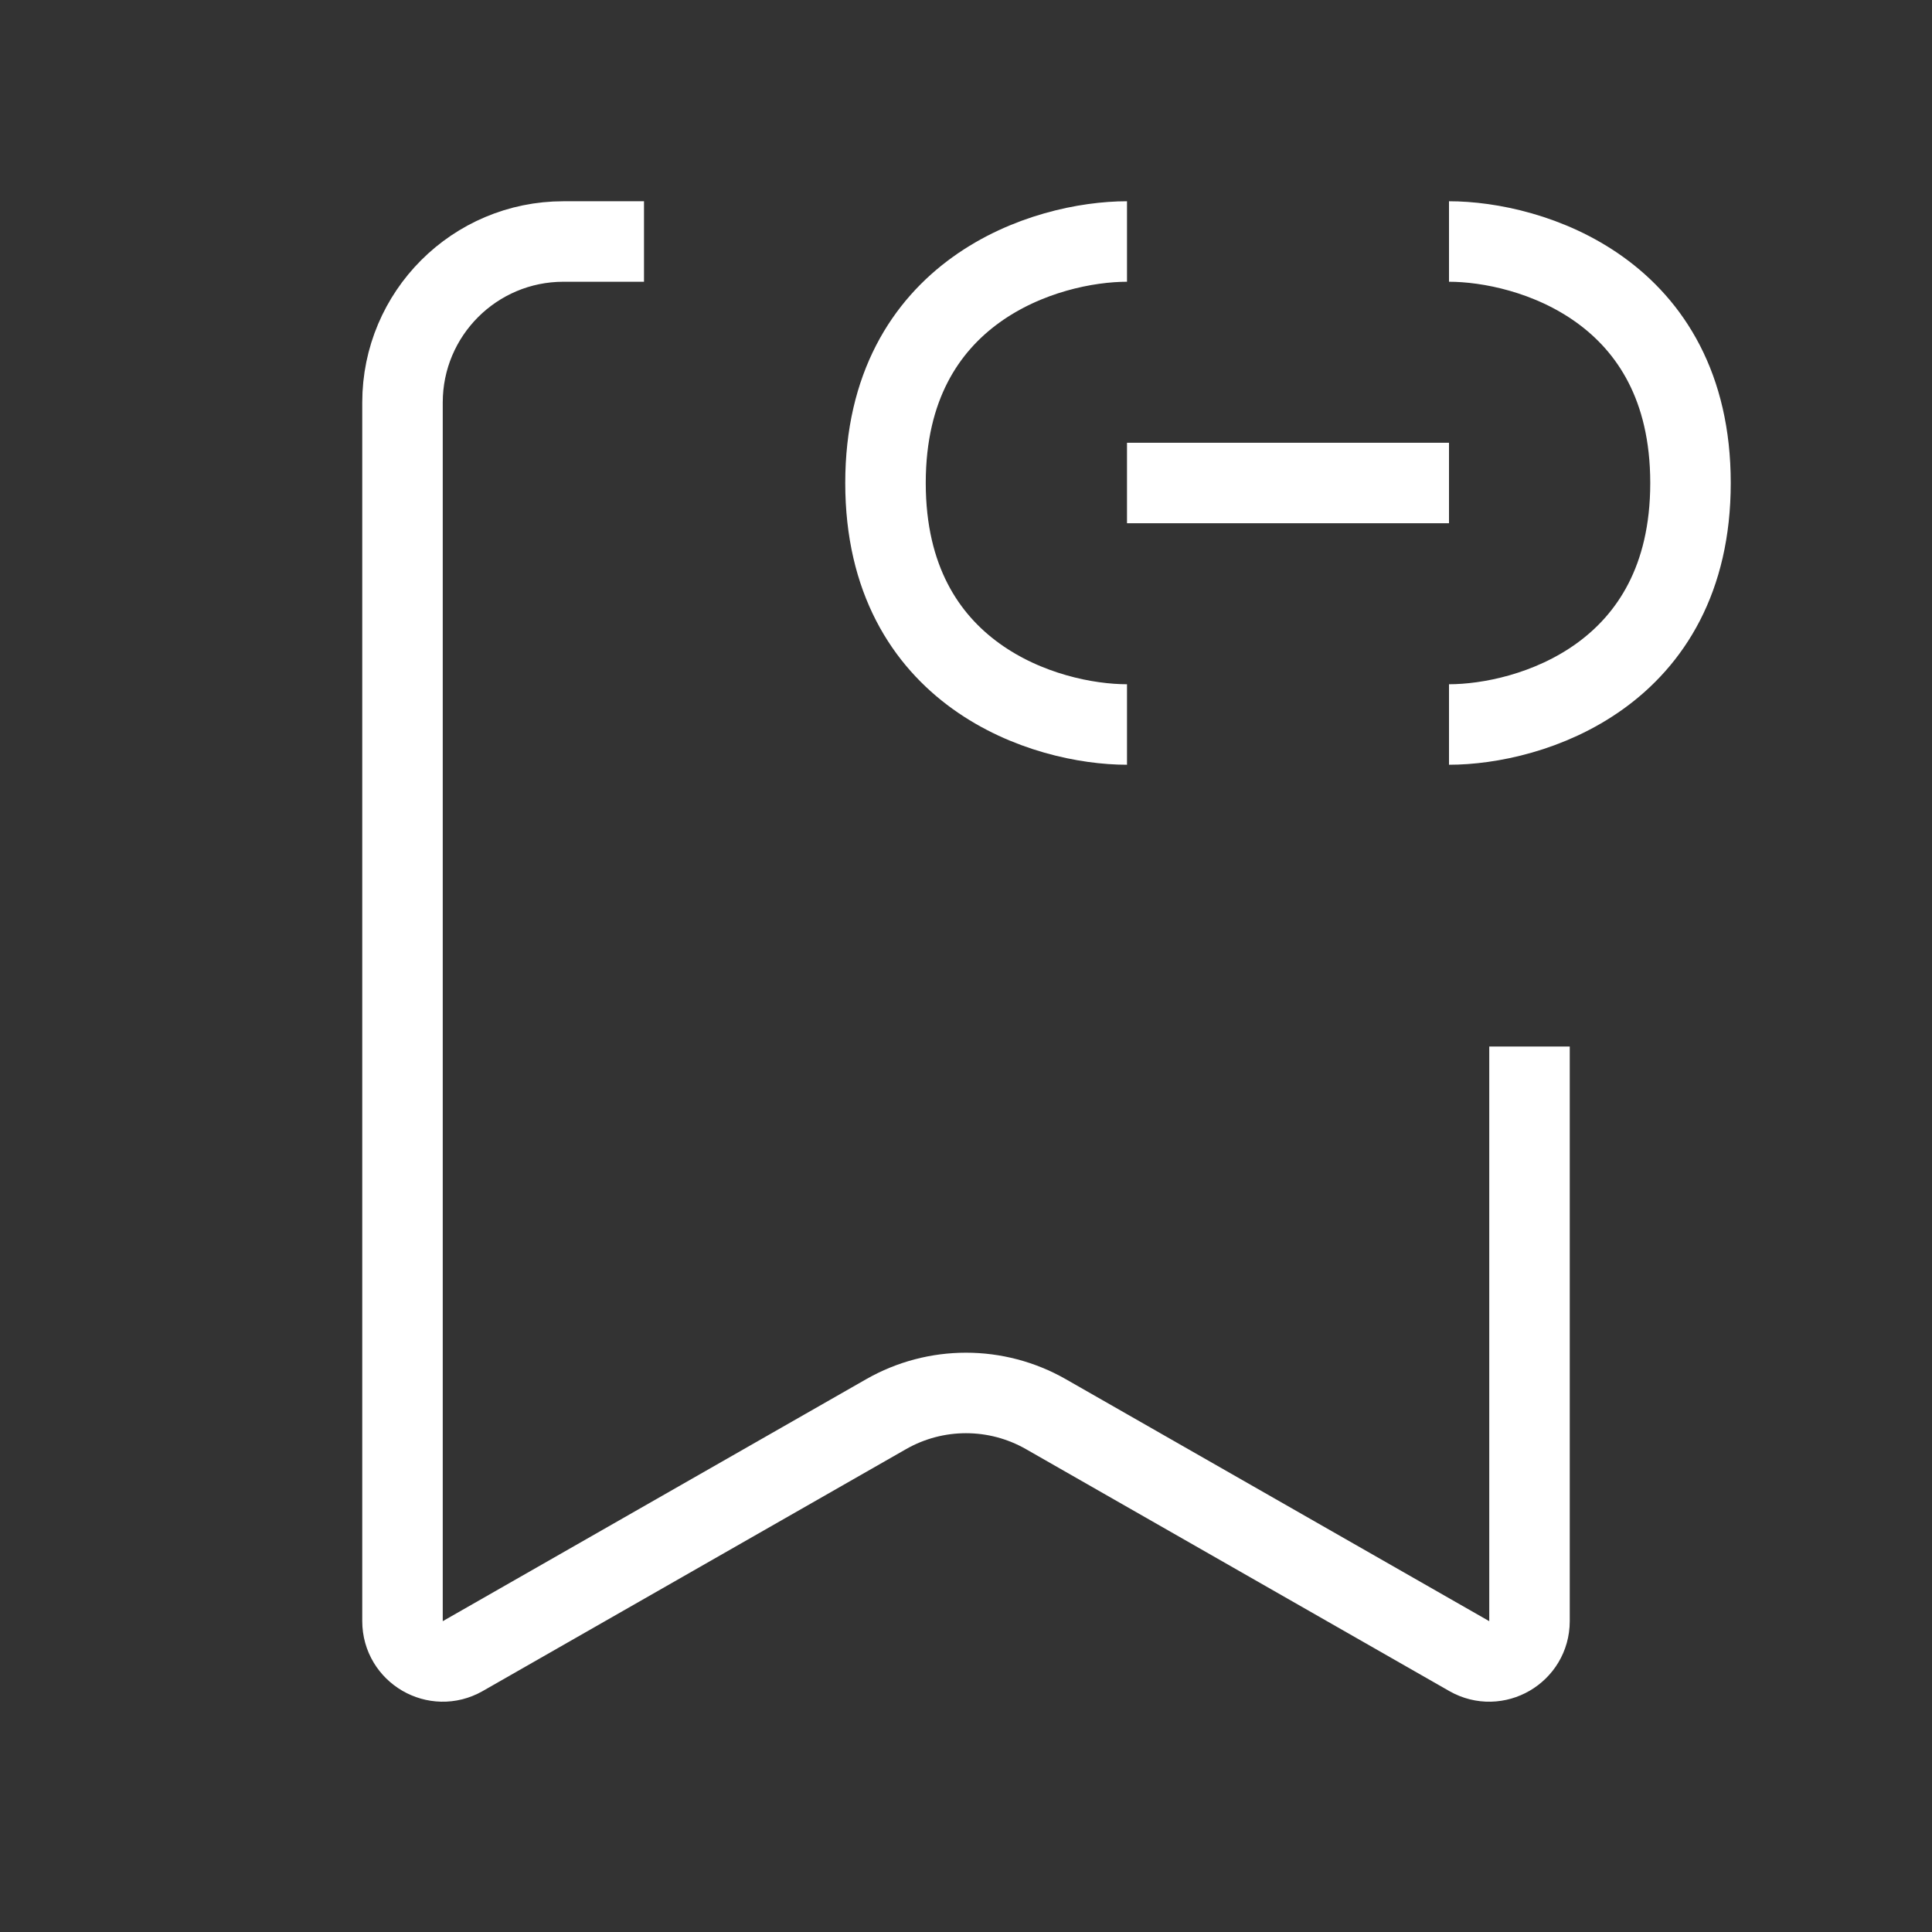 <svg xmlns="http://www.w3.org/2000/svg" viewBox="0 0 24 24" fill="none">
  <rect x="0" y="0" width="24" height="24" fill="#333333" stroke="none"/>
  <path d="M8 3H7C5.895 3 5 3.895 5 5V20.138C5 20.522 5.415 20.763 5.748 20.573L11.008 17.567C11.623 17.216 12.377 17.216 12.992 17.567L18.252 20.573C18.585 20.763 19 20.522 19 20.138V13M14 3C13 3 11 3.6 11 6C11 8.4 13 9 14 9M18 3C19 3 21 3.6 21 6C21 8.4 19 9 18 9M14 6H18" stroke="white" strokeWidth="2" strokeLinecap="round" strokeLinejoin="round"/>
</svg>